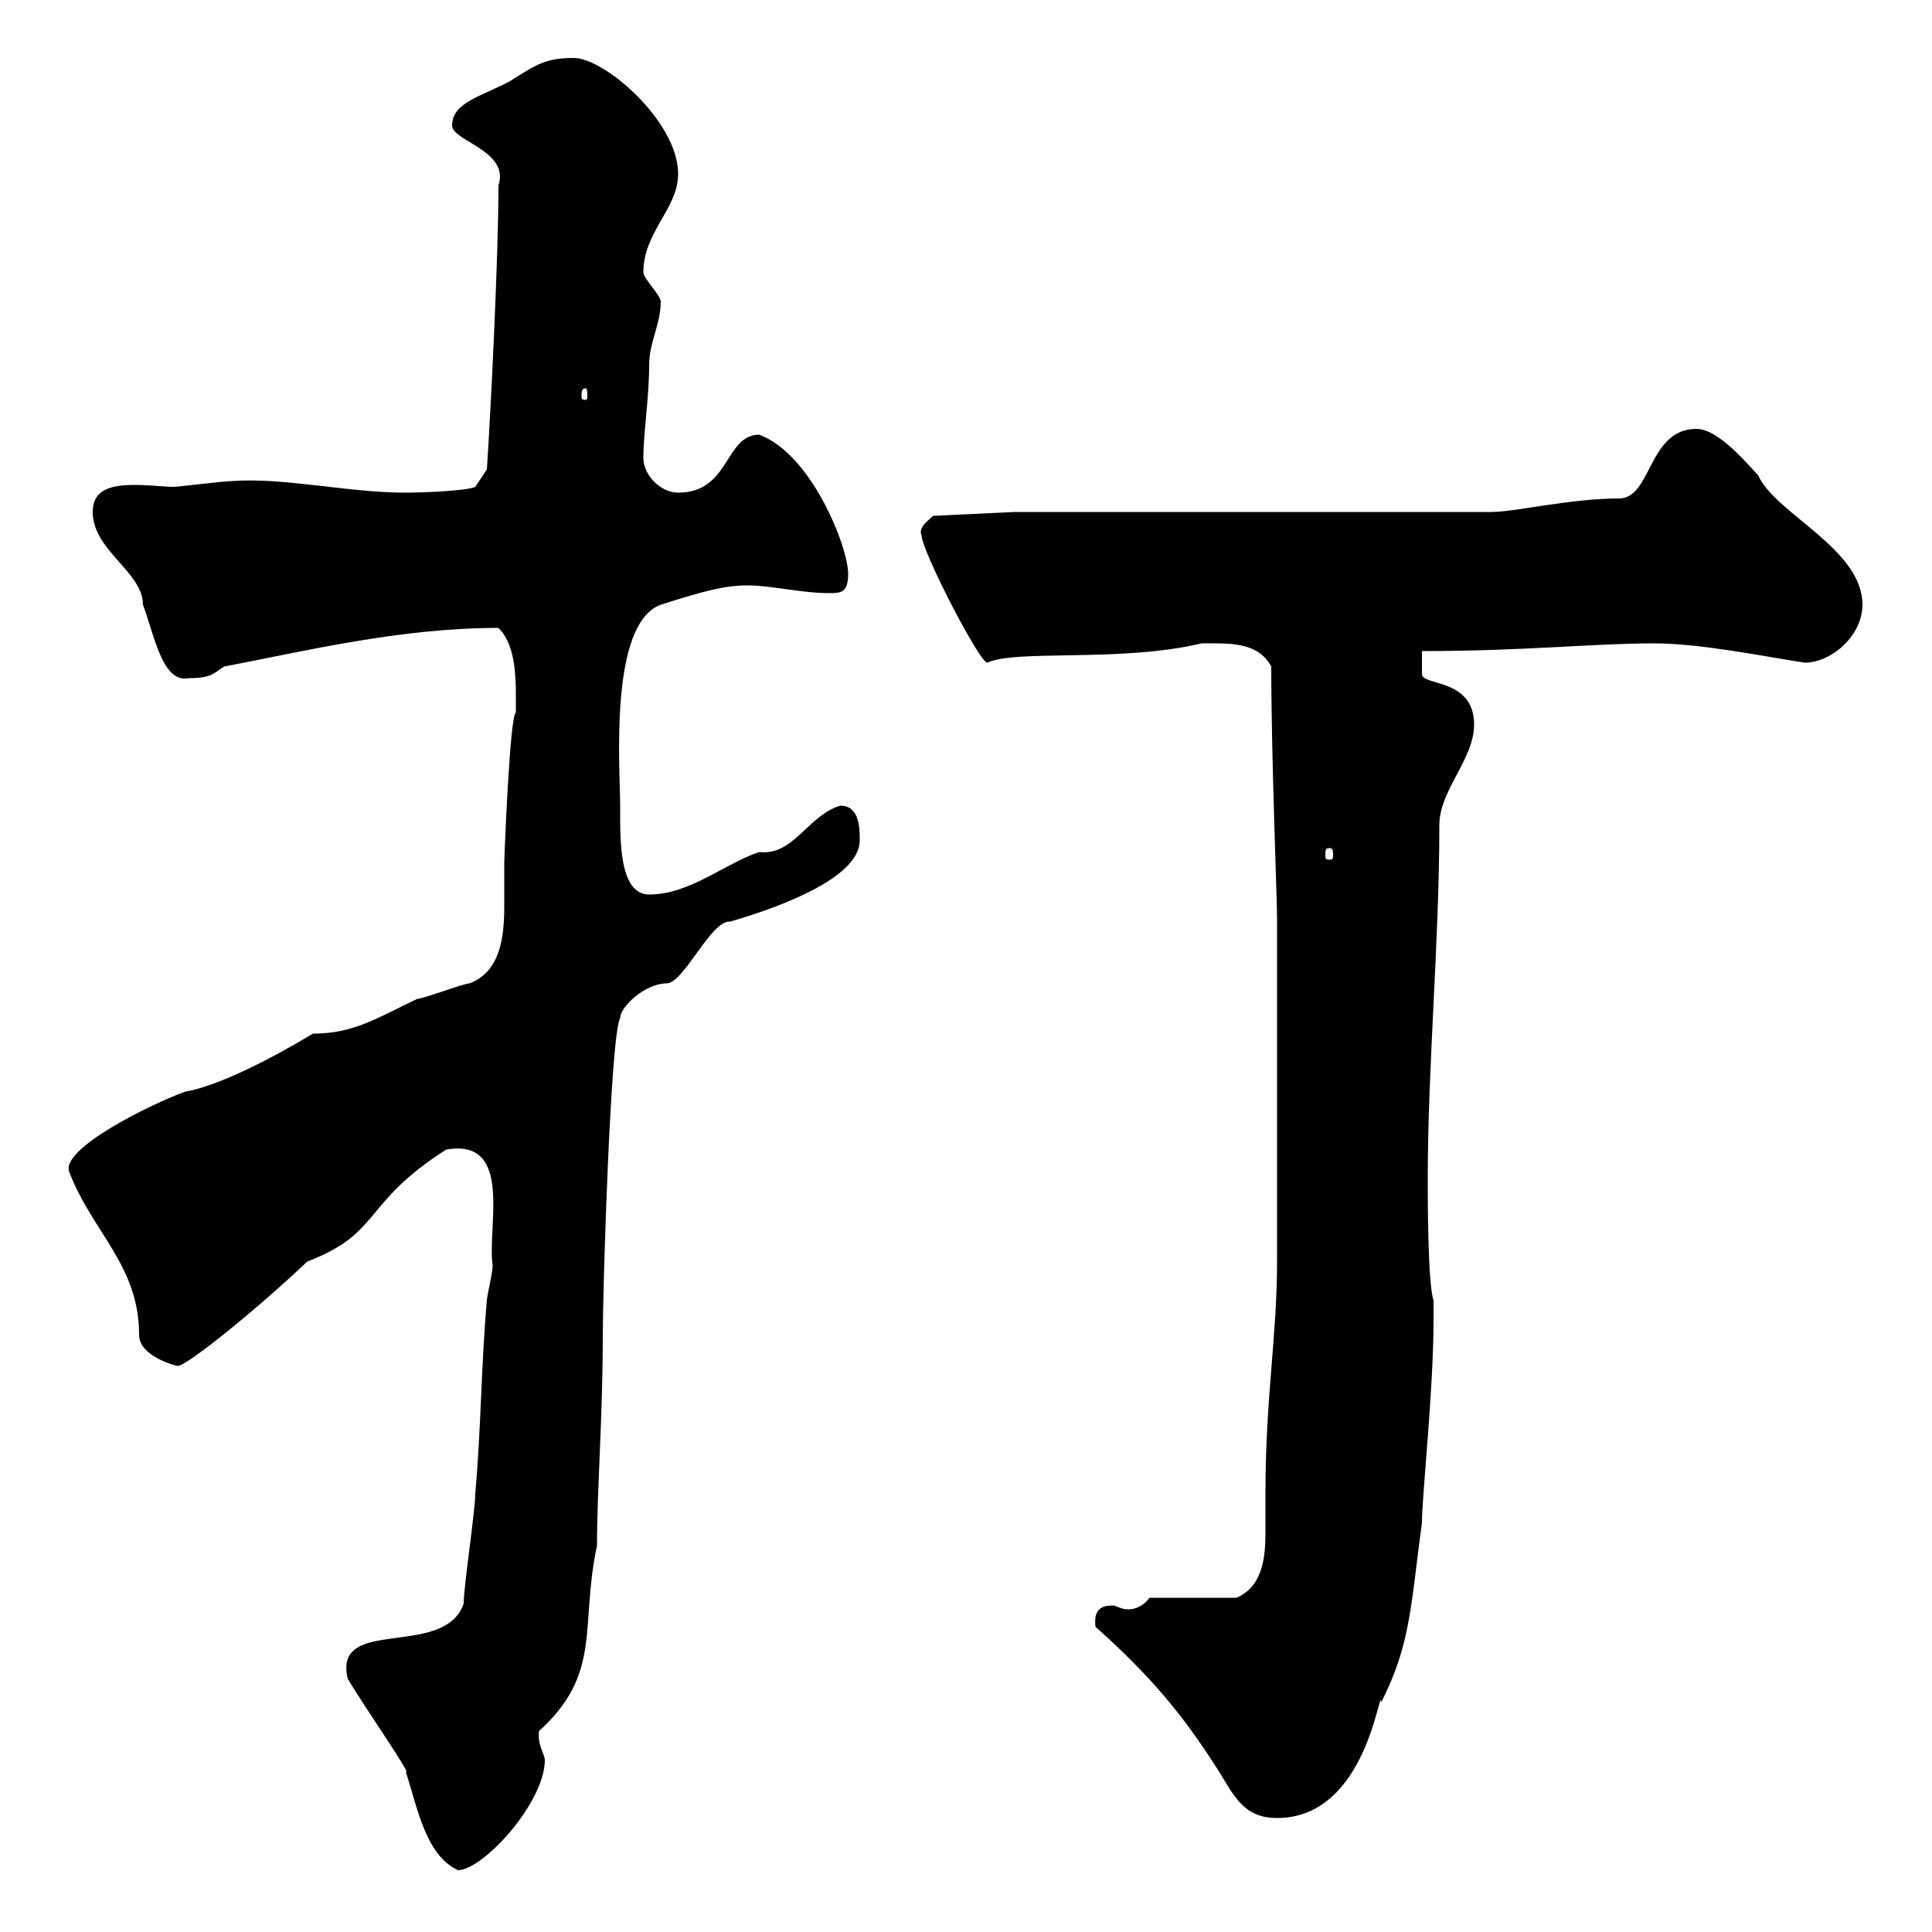 <svg xmlns="http://www.w3.org/2000/svg" xmlns:xlink="http://www.w3.org/1999/xlink" width="300" height="300"><path d="M54 260.70C56.70 265.20 64.20 276 63 275.10C64.80 280.50 66 288 71.10 290.40C75 290.40 84.60 279.90 84.60 273.30C84.60 272.40 83.40 270.90 83.70 268.80C93.60 259.80 90 252.60 92.70 240C92.70 231.30 93.60 220.20 93.60 207.30C93.60 200.10 94.80 160.50 96.30 158.10C96.30 156.30 100.20 152.70 103.50 152.70C106.20 152.70 110.40 142.80 113.40 143.10C122.70 140.40 133.50 135.90 133.50 130.50C133.50 128.70 133.50 125.10 130.50 125.10C125.40 126.60 123.30 132.90 117.90 132.30C112.50 134.10 107.10 138.90 100.80 138.90C96 138.90 96.30 129.90 96.30 125.10C96.30 119.40 94.50 96.90 102.60 93.90C109.20 91.80 112.50 90.90 116.10 90.90C119.70 90.90 124.50 92.10 128.70 92.10C130.50 92.10 131.70 92.10 131.70 89.10C131.70 84.90 126 70.50 117.90 67.50C112.50 67.50 113.40 76.50 105.30 76.50C102.60 76.50 99.90 73.80 99.90 71.10C99.90 67.20 100.80 61.80 100.80 56.70C100.80 53.10 102.60 50.40 102.60 46.80C102.60 45.90 99.90 43.20 99.90 42.30C99.90 36 105.30 32.40 105.30 27C105.30 18.90 93.90 9 89.10 9C84.90 9 83.40 9.90 79.20 12.60C74.70 15 70.20 15.90 70.20 19.50C70.20 21.90 79.20 23.40 77.40 28.80C77.40 39.90 76.20 63.90 75.60 72.90L73.80 75.60C72.60 76.20 65.70 76.50 63 76.50C54 76.50 44.10 74.10 36 74.70C34.80 74.70 27.60 75.60 27 75.60C25.50 75.60 23.40 75.30 21 75.30C17.40 75.30 14.40 75.90 14.40 79.50C14.40 85.50 22.20 88.80 22.20 93.90C24 98.70 25.20 106.20 29.40 105.30C33 105.30 33.30 104.40 34.80 103.50C47.40 101.10 62.10 97.50 77.40 97.50C80.40 100.50 80.10 106.20 80.10 110.70C79.20 110.70 78.30 132.90 78.30 134.10C78.30 135.90 78.30 138.30 78.30 140.70C78.30 145.50 77.70 150.90 72.90 152.70C72 152.70 65.70 155.10 64.80 155.10C58.50 158.10 54.90 160.50 48.60 160.50C33.60 169.50 28.20 169.50 28.80 169.50C23.70 171.30 9 178.50 10.80 182.10C14.40 191.40 21.60 196.50 21.60 207.30C21.60 210.60 27.30 212.10 27.60 212.10C29.10 212.10 40.80 202.50 47.70 195.90C59.40 191.40 56.10 186.90 69.30 178.50C79.80 176.70 75.60 190.50 76.50 196.50C76.50 197.70 75.60 201.30 75.60 201.90C74.70 212.10 74.70 222 73.80 231.90C73.80 234.60 72 246.30 72 249C69 257.70 51.60 250.80 54 260.70ZM170.10 252.60C178.50 260.10 183.60 266.10 189.30 275.10C191.70 279 193.20 282.30 198.30 282.30C212.40 282.30 214.20 261.30 214.50 264.30C219 255.30 219 249.90 220.80 236.40C220.80 232.20 222.60 216 222.60 204.90L222.60 201.90C221.70 199.50 221.70 185.70 221.70 183.30C221.70 165.30 223.50 146.40 223.50 128.10C223.50 122.70 228.90 117.90 228.90 112.50C228.90 105.30 220.80 106.50 220.80 104.70C220.80 103.50 220.80 101.10 220.80 101.10C236.70 101.10 247.50 99.90 256.80 99.90C263.70 99.90 272.70 101.70 280.20 102.90C284.40 102.90 289.20 98.70 289.20 93.90C289.20 85.20 275.70 79.80 273 73.80C270 70.50 266.40 66.60 263.40 66.60C255.90 66.60 256.50 77.40 251.40 77.40C243.90 77.40 235.20 79.50 231.60 79.50L157.50 79.50L144.90 80.10C144.30 80.70 142.50 81.90 143.10 83.10C143.10 85.50 152.10 102.90 153.30 102.90C157.80 100.80 174 102.90 186.60 99.90C190.80 99.90 195.30 99.60 197.40 103.50C197.40 117.60 198.30 139.50 198.30 142.50L198.30 195.90C198.30 207.60 196.50 216.90 196.50 231.90C196.50 234 196.50 235.80 196.50 237.90C196.50 241.50 196.20 246.30 192 248.10L178.50 248.10C177.60 249.30 176.40 249.90 175.20 249.90C174 249.90 173.40 249.30 172.80 249.30C171 249.30 169.80 249.90 170.10 252.60ZM206.40 131.70C207 131.70 207 132 207 132.90C207 133.20 207 133.50 206.40 133.50C205.80 133.50 205.80 133.20 205.80 132.90C205.80 132 205.80 131.70 206.40 131.70ZM90.90 60.30C91.20 60.30 91.20 60.90 91.20 61.50C91.20 61.80 91.20 62.10 90.90 62.10C90.30 62.10 90.30 61.80 90.30 61.50C90.30 60.90 90.30 60.30 90.90 60.30Z"/></svg>